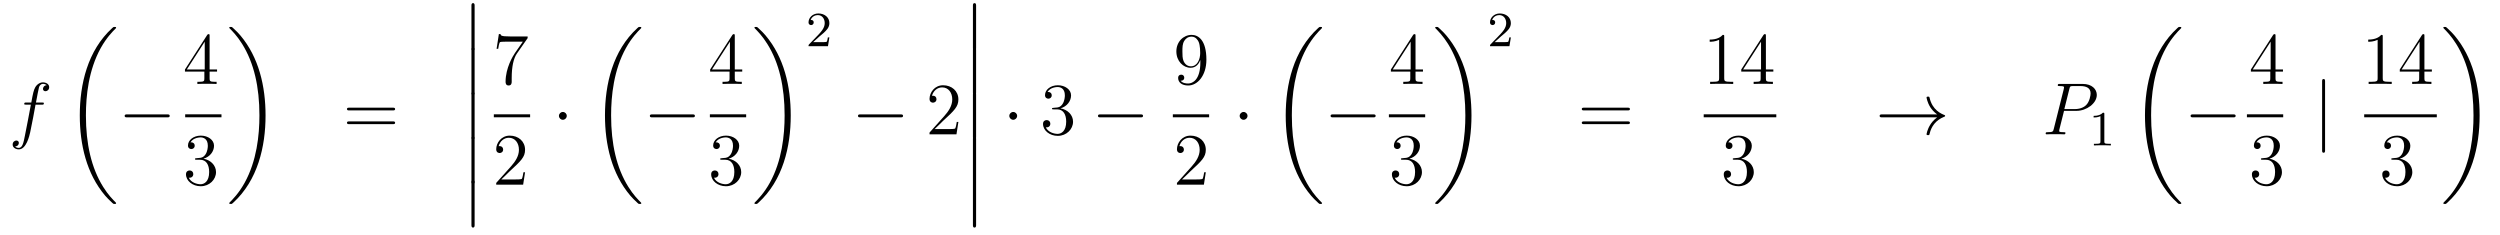 <?xml version='1.0'?>
<!-- This file was generated by dvisvgm 1.14.1 -->
<svg height='38pt' version='1.1' viewBox='0 -38 405 38' width='405pt' xmlns='http://www.w3.org/2000/svg' xmlns:xlink='http://www.w3.org/1999/xlink'>
<g id='page1'>
<g transform='matrix(1 0 0 1 -132 629)'>
<path d='M138.772 -650.046C139.011 -650.046 139.106 -650.046 139.106 -650.273C139.106 -650.392 139.011 -650.392 138.795 -650.392H137.827C138.054 -651.623 138.222 -652.472 138.317 -652.855C138.389 -653.142 138.64 -653.417 138.951 -653.417C139.202 -653.417 139.453 -653.309 139.572 -653.202C139.106 -653.154 138.963 -652.807 138.963 -652.604C138.963 -652.365 139.142 -652.221 139.369 -652.221C139.608 -652.221 139.967 -652.424 139.967 -652.879C139.967 -653.381 139.465 -653.656 138.939 -653.656C138.425 -653.656 137.923 -653.273 137.684 -652.807C137.468 -652.388 137.349 -651.958 137.074 -650.392H136.273C136.046 -650.392 135.927 -650.392 135.927 -650.177C135.927 -650.046 135.998 -650.046 136.237 -650.046H137.002C136.787 -648.934 136.297 -646.232 136.022 -644.953C135.819 -643.913 135.64 -643.04 135.042 -643.04C135.006 -643.04 134.659 -643.04 134.444 -643.267C135.054 -643.315 135.054 -643.841 135.054 -643.853C135.054 -644.092 134.874 -644.236 134.648 -644.236C134.408 -644.236 134.05 -644.032 134.05 -643.578C134.05 -643.064 134.576 -642.801 135.042 -642.801C136.261 -642.801 136.763 -644.989 136.895 -645.587C137.11 -646.507 137.696 -649.687 137.755 -650.046H138.772Z' fill-rule='evenodd'/>
<path d='M150.808 -634.08C150.808 -634.128 150.784 -634.152 150.76 -634.188C150.318 -634.63 149.517 -635.431 148.716 -636.722C146.791 -639.806 145.919 -643.691 145.919 -648.293C145.919 -651.509 146.349 -655.657 148.321 -659.219C149.266 -660.917 150.246 -661.897 150.772 -662.423C150.808 -662.459 150.808 -662.483 150.808 -662.519C150.808 -662.638 150.724 -662.638 150.557 -662.638C150.389 -662.638 150.366 -662.638 150.186 -662.459C146.182 -658.813 144.927 -653.338 144.927 -648.305C144.927 -643.607 146.002 -638.873 149.039 -635.299C149.278 -635.024 149.732 -634.534 150.222 -634.104C150.366 -633.96 150.389 -633.96 150.557 -633.96C150.724 -633.96 150.808 -633.96 150.808 -634.08Z' fill-rule='evenodd'/>
<path d='M159.078 -647.989C159.281 -647.989 159.496 -647.989 159.496 -648.228C159.496 -648.468 159.281 -648.468 159.078 -648.468H152.611C152.408 -648.468 152.192 -648.468 152.192 -648.228C152.192 -647.989 152.408 -647.989 152.611 -647.989H159.078Z' fill-rule='evenodd'/>
<path d='M165.955 -661.182C165.955 -661.409 165.955 -661.469 165.788 -661.469C165.693 -661.469 165.657 -661.469 165.561 -661.326L161.963 -655.743V-655.396H165.107V-654.308C165.107 -653.866 165.083 -653.747 164.21 -653.747H163.971V-653.4C164.246 -653.424 165.19 -653.424 165.525 -653.424C165.86 -653.424 166.816 -653.424 167.091 -653.4V-653.747H166.852C165.991 -653.747 165.955 -653.866 165.955 -654.308V-655.396H167.163V-655.743H165.955V-661.182ZM165.167 -660.25V-655.743H162.262L165.167 -660.25Z' fill-rule='evenodd'/>
<path d='M162 -648H167.879V-648.48H162'/>
<path d='M163.84 -641.372C163.636 -641.36 163.588 -641.347 163.588 -641.24C163.588 -641.121 163.648 -641.121 163.863 -641.121H164.413C165.429 -641.121 165.884 -640.284 165.884 -639.136C165.884 -637.57 165.071 -637.152 164.485 -637.152C163.911 -637.152 162.931 -637.427 162.584 -638.216C162.967 -638.156 163.313 -638.371 163.313 -638.801C163.313 -639.148 163.062 -639.387 162.728 -639.387C162.441 -639.387 162.13 -639.22 162.13 -638.766C162.13 -637.702 163.194 -636.829 164.521 -636.829C165.943 -636.829 166.995 -637.917 166.995 -639.124C166.995 -640.224 166.111 -641.085 164.963 -641.288C166.003 -641.587 166.673 -642.459 166.673 -643.392C166.673 -644.336 165.693 -645.029 164.533 -645.029C163.338 -645.029 162.453 -644.3 162.453 -643.428C162.453 -642.949 162.823 -642.854 163.003 -642.854C163.254 -642.854 163.541 -643.033 163.541 -643.392C163.541 -643.774 163.254 -643.942 162.991 -643.942C162.919 -643.942 162.895 -643.942 162.859 -643.93C163.313 -644.742 164.437 -644.742 164.497 -644.742C164.892 -644.742 165.668 -644.563 165.668 -643.392C165.668 -643.165 165.633 -642.495 165.286 -641.981C164.928 -641.455 164.521 -641.419 164.198 -641.407L163.84 -641.372Z' fill-rule='evenodd'/>
<path d='M175.02 -648.293C175.02 -652.991 173.944 -657.725 170.907 -661.299C170.668 -661.574 170.214 -662.064 169.724 -662.495C169.581 -662.638 169.557 -662.638 169.389 -662.638C169.246 -662.638 169.138 -662.638 169.138 -662.519C169.138 -662.471 169.186 -662.423 169.21 -662.399C169.628 -661.969 170.429 -661.168 171.23 -659.877C173.155 -656.793 174.027 -652.908 174.027 -648.305C174.027 -645.09 173.597 -640.942 171.625 -637.379C170.68 -635.682 169.688 -634.69 169.186 -634.188C169.162 -634.152 169.138 -634.116 169.138 -634.08C169.138 -633.96 169.246 -633.96 169.389 -633.96C169.557 -633.96 169.581 -633.96 169.76 -634.14C173.765 -637.786 175.02 -643.261 175.02 -648.293Z' fill-rule='evenodd'/>
<path d='M195.629 -649.113C195.797 -649.113 196.012 -649.113 196.012 -649.328C196.012 -649.555 195.809 -649.555 195.629 -649.555H188.588C188.421 -649.555 188.206 -649.555 188.206 -649.34C188.206 -649.113 188.409 -649.113 188.588 -649.113H195.629ZM195.629 -646.89C195.797 -646.89 196.012 -646.89 196.012 -647.105C196.012 -647.332 195.809 -647.332 195.629 -647.332H188.588C188.421 -647.332 188.206 -647.332 188.206 -647.117C188.206 -646.89 188.409 -646.89 188.588 -646.89H195.629Z' fill-rule='evenodd'/>
<path d='M208.374 -659.259C208.374 -659.067 208.374 -658.817 208.625 -658.817C208.888 -658.817 208.888 -659.056 208.888 -659.259V-666.049C208.888 -666.24 208.888 -666.491 208.637 -666.491C208.374 -666.491 208.374 -666.252 208.374 -666.049V-659.259Z' fill-rule='evenodd'/>
<path d='M208.374 -652.059C208.374 -651.867 208.374 -651.617 208.625 -651.617C208.888 -651.617 208.888 -651.856 208.888 -652.059V-658.849C208.888 -659.04 208.888 -659.291 208.637 -659.291C208.374 -659.291 208.374 -659.052 208.374 -658.849V-652.059Z' fill-rule='evenodd'/>
<path d='M208.374 -644.859C208.374 -644.667 208.374 -644.417 208.625 -644.417C208.888 -644.417 208.888 -644.656 208.888 -644.859V-651.649C208.888 -651.84 208.888 -652.091 208.637 -652.091C208.374 -652.091 208.374 -651.852 208.374 -651.649V-644.859Z' fill-rule='evenodd'/>
<path d='M208.374 -637.659C208.374 -637.467 208.374 -637.217 208.625 -637.217C208.888 -637.217 208.888 -637.456 208.888 -637.659V-644.449C208.888 -644.64 208.888 -644.891 208.637 -644.891C208.374 -644.891 208.374 -644.652 208.374 -644.449V-637.659Z' fill-rule='evenodd'/>
<path d='M208.374 -630.579C208.374 -630.387 208.374 -630.137 208.625 -630.137C208.888 -630.137 208.888 -630.376 208.888 -630.579V-637.369C208.888 -637.56 208.888 -637.811 208.637 -637.811C208.374 -637.811 208.374 -637.572 208.374 -637.369V-630.579Z' fill-rule='evenodd'/>
<path d='M217.478 -660.823V-661.098H214.597C213.151 -661.098 213.127 -661.254 213.079 -661.481H212.816L212.446 -659.09H212.708C212.744 -659.305 212.852 -660.047 213.007 -660.178C213.103 -660.25 214 -660.25 214.166 -660.25H216.701L215.434 -658.433C215.111 -657.967 213.904 -656.006 213.904 -653.759C213.904 -653.627 213.904 -653.149 214.394 -653.149C214.896 -653.149 214.896 -653.615 214.896 -653.771V-654.368C214.896 -656.149 215.183 -657.536 215.746 -658.337L217.478 -660.823Z' fill-rule='evenodd'/>
<path d='M212 -648H217.879V-648.48H212'/>
<path d='M217.06 -639.088H216.797C216.761 -638.885 216.665 -638.227 216.546 -638.036C216.462 -637.929 215.78 -637.929 215.422 -637.929H213.211C213.534 -638.204 214.262 -638.969 214.573 -639.256C216.39 -640.929 217.06 -641.551 217.06 -642.734C217.06 -644.109 215.972 -645.029 214.585 -645.029C213.199 -645.029 212.386 -643.846 212.386 -642.818C212.386 -642.208 212.912 -642.208 212.947 -642.208C213.199 -642.208 213.509 -642.387 213.509 -642.77C213.509 -643.105 213.282 -643.332 212.947 -643.332C212.84 -643.332 212.816 -643.332 212.78 -643.32C213.007 -644.133 213.653 -644.683 214.43 -644.683C215.446 -644.683 216.067 -643.834 216.067 -642.734C216.067 -641.718 215.482 -640.833 214.801 -640.068L212.386 -637.367V-637.08H216.749L217.06 -639.088Z' fill-rule='evenodd'/>
<path d='M223.816 -648.228C223.816 -648.575 223.529 -648.862 223.182 -648.862S222.548 -648.575 222.548 -648.228C222.548 -647.882 222.835 -647.595 223.182 -647.595S223.816 -647.882 223.816 -648.228Z' fill-rule='evenodd'/>
<path d='M235.888 -634.08C235.888 -634.128 235.864 -634.152 235.84 -634.188C235.398 -634.63 234.596 -635.431 233.796 -636.722C231.871 -639.806 230.999 -643.691 230.999 -648.293C230.999 -651.509 231.43 -655.657 233.401 -659.219C234.346 -660.917 235.326 -661.897 235.852 -662.423C235.888 -662.459 235.888 -662.483 235.888 -662.519C235.888 -662.638 235.804 -662.638 235.637 -662.638C235.469 -662.638 235.446 -662.638 235.266 -662.459C231.262 -658.813 230.006 -653.338 230.006 -648.305C230.006 -643.607 231.082 -638.873 234.119 -635.299C234.358 -635.024 234.812 -634.534 235.302 -634.104C235.446 -633.96 235.469 -633.96 235.637 -633.96C235.804 -633.96 235.888 -633.96 235.888 -634.08Z' fill-rule='evenodd'/>
<path d='M244.158 -647.989C244.361 -647.989 244.577 -647.989 244.577 -648.228C244.577 -648.468 244.361 -648.468 244.158 -648.468H237.691C237.487 -648.468 237.272 -648.468 237.272 -648.228C237.272 -647.989 237.487 -647.989 237.691 -647.989H244.158Z' fill-rule='evenodd'/>
<path d='M251.035 -661.182C251.035 -661.409 251.035 -661.469 250.868 -661.469C250.772 -661.469 250.736 -661.469 250.64 -661.326L247.043 -655.743V-655.396H250.187V-654.308C250.187 -653.866 250.163 -653.747 249.29 -653.747H249.05V-653.4C249.326 -653.424 250.271 -653.424 250.606 -653.424C250.939 -653.424 251.897 -653.424 252.17 -653.4V-653.747H251.932C251.071 -653.747 251.035 -653.866 251.035 -654.308V-655.396H252.242V-655.743H251.035V-661.182ZM250.247 -660.25V-655.743H247.342L250.247 -660.25Z' fill-rule='evenodd'/>
<path d='M247 -648H252.878V-648.48H247'/>
<path d='M248.92 -641.372C248.717 -641.36 248.669 -641.347 248.669 -641.24C248.669 -641.121 248.729 -641.121 248.944 -641.121H249.493C250.51 -641.121 250.963 -640.284 250.963 -639.136C250.963 -637.57 250.151 -637.152 249.565 -637.152C248.992 -637.152 248.011 -637.427 247.664 -638.216C248.047 -638.156 248.394 -638.371 248.394 -638.801C248.394 -639.148 248.142 -639.387 247.808 -639.387C247.52 -639.387 247.21 -639.22 247.21 -638.766C247.21 -637.702 248.274 -636.829 249.601 -636.829C251.023 -636.829 252.076 -637.917 252.076 -639.124C252.076 -640.224 251.191 -641.085 250.043 -641.288C251.083 -641.587 251.753 -642.459 251.753 -643.392C251.753 -644.336 250.772 -645.029 249.613 -645.029C248.418 -645.029 247.532 -644.3 247.532 -643.428C247.532 -642.949 247.903 -642.854 248.083 -642.854C248.334 -642.854 248.621 -643.033 248.621 -643.392C248.621 -643.774 248.334 -643.942 248.071 -643.942C247.999 -643.942 247.975 -643.942 247.939 -643.93C248.394 -644.742 249.517 -644.742 249.577 -644.742C249.972 -644.742 250.748 -644.563 250.748 -643.392C250.748 -643.165 250.712 -642.495 250.366 -641.981C250.008 -641.455 249.601 -641.419 249.278 -641.407L248.92 -641.372Z' fill-rule='evenodd'/>
<path d='M260.1 -648.293C260.1 -652.991 259.024 -657.725 255.988 -661.299C255.749 -661.574 255.294 -662.064 254.804 -662.495C254.66 -662.638 254.636 -662.638 254.47 -662.638C254.326 -662.638 254.219 -662.638 254.219 -662.519C254.219 -662.471 254.267 -662.423 254.29 -662.399C254.708 -661.969 255.509 -661.168 256.31 -659.877C258.235 -656.793 259.108 -652.908 259.108 -648.305C259.108 -645.09 258.677 -640.942 256.705 -637.379C255.761 -635.682 254.768 -634.69 254.267 -634.188C254.242 -634.152 254.219 -634.116 254.219 -634.08C254.219 -633.96 254.326 -633.96 254.47 -633.96C254.636 -633.96 254.66 -633.96 254.84 -634.14C258.845 -637.786 260.1 -643.261 260.1 -648.293Z' fill-rule='evenodd'/>
<path d='M264.808 -661.146C264.935 -661.265 265.27 -661.528 265.397 -661.64C265.891 -662.094 266.36 -662.532 266.36 -663.257C266.36 -664.205 265.564 -664.819 264.568 -664.819C263.612 -664.819 262.982 -664.094 262.982 -663.385C262.982 -662.994 263.293 -662.938 263.405 -662.938C263.572 -662.938 263.819 -663.058 263.819 -663.361C263.819 -663.775 263.42 -663.775 263.326 -663.775C263.556 -664.357 264.09 -664.556 264.48 -664.556C265.222 -664.556 265.604 -663.927 265.604 -663.257C265.604 -662.428 265.022 -661.823 264.082 -660.859L263.078 -659.823C262.982 -659.735 262.982 -659.719 262.982 -659.52H266.13L266.36 -660.946H266.113C266.09 -660.787 266.027 -660.388 265.931 -660.237C265.883 -660.173 265.277 -660.173 265.15 -660.173H263.731L264.808 -661.146Z' fill-rule='evenodd'/>
<path d='M277.878 -647.989C278.081 -647.989 278.297 -647.989 278.297 -648.228C278.297 -648.468 278.081 -648.468 277.878 -648.468H271.411C271.207 -648.468 270.992 -648.468 270.992 -648.228C270.992 -647.989 271.207 -647.989 271.411 -647.989H277.878Z' fill-rule='evenodd'/>
<path d='M287.258 -647.248H286.996C286.96 -647.045 286.864 -646.387 286.744 -646.196C286.661 -646.089 285.979 -646.089 285.62 -646.089H283.409C283.732 -646.364 284.461 -647.129 284.772 -647.416C286.589 -649.089 287.258 -649.711 287.258 -650.894C287.258 -652.269 286.17 -653.189 284.784 -653.189C283.397 -653.189 282.584 -652.006 282.584 -650.978C282.584 -650.368 283.11 -650.368 283.146 -650.368C283.397 -650.368 283.708 -650.547 283.708 -650.93C283.708 -651.265 283.481 -651.492 283.146 -651.492C283.038 -651.492 283.014 -651.492 282.978 -651.48C283.206 -652.293 283.852 -652.843 284.628 -652.843C285.644 -652.843 286.266 -651.994 286.266 -650.894C286.266 -649.878 285.68 -648.993 284.999 -648.228L282.584 -645.527V-645.24H286.948L287.258 -647.248Z' fill-rule='evenodd'/>
<path d='M289.614 -659.259C289.614 -659.067 289.614 -658.817 289.865 -658.817C290.128 -658.817 290.128 -659.056 290.128 -659.259V-666.049C290.128 -666.24 290.128 -666.491 289.877 -666.491C289.614 -666.491 289.614 -666.252 289.614 -666.049V-659.259Z' fill-rule='evenodd'/>
<path d='M289.614 -652.059C289.614 -651.867 289.614 -651.617 289.865 -651.617C290.128 -651.617 290.128 -651.856 290.128 -652.059V-658.849C290.128 -659.04 290.128 -659.291 289.877 -659.291C289.614 -659.291 289.614 -659.052 289.614 -658.849V-652.059Z' fill-rule='evenodd'/>
<path d='M289.614 -644.859C289.614 -644.667 289.614 -644.417 289.865 -644.417C290.128 -644.417 290.128 -644.656 290.128 -644.859V-651.649C290.128 -651.84 290.128 -652.091 289.877 -652.091C289.614 -652.091 289.614 -651.852 289.614 -651.649V-644.859Z' fill-rule='evenodd'/>
<path d='M289.614 -637.659C289.614 -637.467 289.614 -637.217 289.865 -637.217C290.128 -637.217 290.128 -637.456 290.128 -637.659V-644.449C290.128 -644.64 290.128 -644.891 289.877 -644.891C289.614 -644.891 289.614 -644.652 289.614 -644.449V-637.659Z' fill-rule='evenodd'/>
<path d='M289.614 -630.579C289.614 -630.387 289.614 -630.137 289.865 -630.137C290.128 -630.137 290.128 -630.376 290.128 -630.579V-637.369C290.128 -637.56 290.128 -637.811 289.877 -637.811C289.614 -637.811 289.614 -637.572 289.614 -637.369V-630.579Z' fill-rule='evenodd'/>
<path d='M296.776 -648.228C296.776 -648.575 296.489 -648.862 296.142 -648.862C295.795 -648.862 295.508 -648.575 295.508 -648.228C295.508 -647.882 295.795 -647.595 296.142 -647.595C296.489 -647.595 296.776 -647.882 296.776 -648.228Z' fill-rule='evenodd'/>
<path d='M302.68 -649.532C302.476 -649.52 302.428 -649.507 302.428 -649.4C302.428 -649.281 302.488 -649.281 302.702 -649.281H303.253C304.268 -649.281 304.723 -648.444 304.723 -647.296C304.723 -645.73 303.911 -645.312 303.324 -645.312C302.75 -645.312 301.77 -645.587 301.423 -646.376C301.806 -646.316 302.153 -646.531 302.153 -646.961C302.153 -647.308 301.902 -647.547 301.567 -647.547C301.28 -647.547 300.97 -647.38 300.97 -646.926C300.97 -645.862 302.034 -644.989 303.36 -644.989C304.783 -644.989 305.834 -646.077 305.834 -647.284C305.834 -648.384 304.95 -649.245 303.803 -649.448C304.842 -649.747 305.512 -650.619 305.512 -651.552C305.512 -652.496 304.532 -653.189 303.372 -653.189C302.177 -653.189 301.292 -652.46 301.292 -651.588C301.292 -651.109 301.663 -651.014 301.842 -651.014C302.093 -651.014 302.38 -651.193 302.38 -651.552C302.38 -651.934 302.093 -652.102 301.83 -652.102C301.758 -652.102 301.735 -652.102 301.699 -652.09C302.153 -652.902 303.276 -652.902 303.336 -652.902C303.731 -652.902 304.508 -652.723 304.508 -651.552C304.508 -651.325 304.472 -650.655 304.126 -650.141C303.767 -649.615 303.36 -649.579 303.037 -649.567L302.68 -649.532Z' fill-rule='evenodd'/>
<path d='M316.756 -647.989C316.96 -647.989 317.174 -647.989 317.174 -648.228C317.174 -648.468 316.96 -648.468 316.756 -648.468H310.289C310.086 -648.468 309.87 -648.468 309.87 -648.228C309.87 -647.989 310.086 -647.989 310.289 -647.989H316.756Z' fill-rule='evenodd'/>
<path d='M326.455 -656.879C326.455 -654.057 325.2 -653.472 324.482 -653.472C324.196 -653.472 323.562 -653.508 323.263 -653.926H323.335C323.419 -653.902 323.849 -653.974 323.849 -654.416C323.849 -654.679 323.67 -654.906 323.359 -654.906S322.856 -654.703 322.856 -654.392C322.856 -653.651 323.455 -653.149 324.494 -653.149C325.99 -653.149 327.436 -654.739 327.436 -657.333C327.436 -660.548 326.096 -661.349 325.045 -661.349C323.73 -661.349 322.57 -660.25 322.57 -658.672C322.57 -657.094 323.682 -656.018 324.877 -656.018C325.762 -656.018 326.216 -656.663 326.455 -657.273V-656.879ZM324.925 -656.257C324.172 -656.257 323.849 -656.867 323.742 -657.094C323.55 -657.548 323.55 -658.122 323.55 -658.66C323.55 -659.329 323.55 -659.903 323.861 -660.393C324.077 -660.716 324.4 -661.062 325.045 -661.062C325.726 -661.062 326.072 -660.465 326.192 -660.19C326.431 -659.604 326.431 -658.588 326.431 -658.409C326.431 -657.405 325.976 -656.257 324.925 -656.257Z' fill-rule='evenodd'/>
<path d='M322 -648H327.878V-648.48H322'/>
<path d='M327.34 -639.088H327.077C327.041 -638.885 326.945 -638.227 326.826 -638.036C326.742 -637.929 326.06 -637.929 325.703 -637.929H323.491C323.814 -638.204 324.542 -638.969 324.853 -639.256C326.67 -640.929 327.34 -641.551 327.34 -642.734C327.34 -644.109 326.252 -645.029 324.865 -645.029C323.479 -645.029 322.666 -643.846 322.666 -642.818C322.666 -642.208 323.192 -642.208 323.227 -642.208C323.479 -642.208 323.79 -642.387 323.79 -642.77C323.79 -643.105 323.562 -643.332 323.227 -643.332C323.12 -643.332 323.096 -643.332 323.06 -643.32C323.287 -644.133 323.933 -644.683 324.71 -644.683C325.726 -644.683 326.347 -643.834 326.347 -642.734C326.347 -641.718 325.762 -640.833 325.081 -640.068L322.666 -637.367V-637.08H327.029L327.34 -639.088Z' fill-rule='evenodd'/>
<path d='M334.096 -648.228C334.096 -648.575 333.809 -648.862 333.462 -648.862S332.828 -648.575 332.828 -648.228C332.828 -647.882 333.115 -647.595 333.462 -647.595S334.096 -647.882 334.096 -648.228Z' fill-rule='evenodd'/>
<path d='M346.168 -634.08C346.168 -634.128 346.144 -634.152 346.12 -634.188C345.678 -634.63 344.876 -635.431 344.076 -636.722C342.151 -639.806 341.279 -643.691 341.279 -648.293C341.279 -651.509 341.71 -655.657 343.681 -659.219C344.626 -660.917 345.606 -661.897 346.132 -662.423C346.168 -662.459 346.168 -662.483 346.168 -662.519C346.168 -662.638 346.084 -662.638 345.917 -662.638C345.749 -662.638 345.726 -662.638 345.546 -662.459C341.542 -658.813 340.286 -653.338 340.286 -648.305C340.286 -643.607 341.362 -638.873 344.399 -635.299C344.638 -635.024 345.092 -634.534 345.582 -634.104C345.726 -633.96 345.749 -633.96 345.917 -633.96C346.084 -633.96 346.168 -633.96 346.168 -634.08Z' fill-rule='evenodd'/>
<path d='M354.438 -647.989C354.641 -647.989 354.857 -647.989 354.857 -648.228C354.857 -648.468 354.641 -648.468 354.438 -648.468H347.971C347.767 -648.468 347.552 -648.468 347.552 -648.228C347.552 -647.989 347.767 -647.989 347.971 -647.989H354.438Z' fill-rule='evenodd'/>
<path d='M361.315 -661.182C361.315 -661.409 361.315 -661.469 361.148 -661.469C361.052 -661.469 361.016 -661.469 360.92 -661.326L357.323 -655.743V-655.396H360.467V-654.308C360.467 -653.866 360.443 -653.747 359.57 -653.747H359.33V-653.4C359.606 -653.424 360.551 -653.424 360.886 -653.424C361.219 -653.424 362.177 -653.424 362.45 -653.4V-653.747H362.212C361.351 -653.747 361.315 -653.866 361.315 -654.308V-655.396H362.522V-655.743H361.315V-661.182ZM360.527 -660.25V-655.743H357.622L360.527 -660.25Z' fill-rule='evenodd'/>
<path d='M357 -648H362.879V-648.48H357'/>
<path d='M359.2 -641.372C358.997 -641.36 358.949 -641.347 358.949 -641.24C358.949 -641.121 359.009 -641.121 359.224 -641.121H359.773C360.79 -641.121 361.243 -640.284 361.243 -639.136C361.243 -637.57 360.431 -637.152 359.845 -637.152C359.272 -637.152 358.291 -637.427 357.944 -638.216C358.327 -638.156 358.674 -638.371 358.674 -638.801C358.674 -639.148 358.422 -639.387 358.088 -639.387C357.8 -639.387 357.49 -639.22 357.49 -638.766C357.49 -637.702 358.554 -636.829 359.881 -636.829C361.303 -636.829 362.356 -637.917 362.356 -639.124C362.356 -640.224 361.471 -641.085 360.323 -641.288C361.363 -641.587 362.033 -642.459 362.033 -643.392C362.033 -644.336 361.052 -645.029 359.893 -645.029C358.698 -645.029 357.812 -644.3 357.812 -643.428C357.812 -642.949 358.183 -642.854 358.363 -642.854C358.614 -642.854 358.901 -643.033 358.901 -643.392C358.901 -643.774 358.614 -643.942 358.351 -643.942C358.279 -643.942 358.255 -643.942 358.219 -643.93C358.674 -644.742 359.797 -644.742 359.857 -644.742C360.252 -644.742 361.028 -644.563 361.028 -643.392C361.028 -643.165 360.992 -642.495 360.646 -641.981C360.288 -641.455 359.881 -641.419 359.558 -641.407L359.2 -641.372Z' fill-rule='evenodd'/>
<path d='M370.38 -648.293C370.38 -652.991 369.304 -657.725 366.268 -661.299C366.029 -661.574 365.574 -662.064 365.084 -662.495C364.94 -662.638 364.916 -662.638 364.75 -662.638C364.606 -662.638 364.499 -662.638 364.499 -662.519C364.499 -662.471 364.547 -662.423 364.57 -662.399C364.988 -661.969 365.789 -661.168 366.59 -659.877C368.515 -656.793 369.388 -652.908 369.388 -648.305C369.388 -645.09 368.957 -640.942 366.985 -637.379C366.041 -635.682 365.048 -634.69 364.547 -634.188C364.522 -634.152 364.499 -634.116 364.499 -634.08C364.499 -633.96 364.606 -633.96 364.75 -633.96C364.916 -633.96 364.94 -633.96 365.12 -634.14C369.125 -637.786 370.38 -643.261 370.38 -648.293Z' fill-rule='evenodd'/>
<path d='M375.208 -661.146C375.335 -661.265 375.67 -661.528 375.797 -661.64C376.291 -662.094 376.76 -662.532 376.76 -663.257C376.76 -664.205 375.964 -664.819 374.968 -664.819C374.012 -664.819 373.382 -664.094 373.382 -663.385C373.382 -662.994 373.693 -662.938 373.805 -662.938C373.972 -662.938 374.219 -663.058 374.219 -663.361C374.219 -663.775 373.82 -663.775 373.726 -663.775C373.956 -664.357 374.49 -664.556 374.88 -664.556C375.622 -664.556 376.004 -663.927 376.004 -663.257C376.004 -662.428 375.422 -661.823 374.482 -660.859L373.478 -659.823C373.382 -659.735 373.382 -659.719 373.382 -659.52H376.53L376.76 -660.946H376.513C376.49 -660.787 376.427 -660.388 376.331 -660.237C376.283 -660.173 375.677 -660.173 375.55 -660.173H374.131L375.208 -661.146Z' fill-rule='evenodd'/>
<path d='M395.669 -649.113C395.837 -649.113 396.052 -649.113 396.052 -649.328C396.052 -649.555 395.849 -649.555 395.669 -649.555H388.628C388.46 -649.555 388.246 -649.555 388.246 -649.34C388.246 -649.113 388.448 -649.113 388.628 -649.113H395.669ZM395.669 -646.89C395.837 -646.89 396.052 -646.89 396.052 -647.105C396.052 -647.332 395.849 -647.332 395.669 -647.332H388.628C388.46 -647.332 388.246 -647.332 388.246 -647.117C388.246 -646.89 388.448 -646.89 388.628 -646.89H395.669Z' fill-rule='evenodd'/>
<path d='M411.323 -661.062C411.323 -661.338 411.323 -661.349 411.084 -661.349C410.797 -661.027 410.2 -660.584 408.968 -660.584V-660.238C409.243 -660.238 409.841 -660.238 410.498 -660.548V-654.32C410.498 -653.89 410.462 -653.747 409.41 -653.747H409.039V-653.4C409.362 -653.424 410.522 -653.424 410.916 -653.424C411.311 -653.424 412.458 -653.424 412.781 -653.4V-653.747H412.411C411.359 -653.747 411.323 -653.89 411.323 -654.32V-661.062ZM418.075 -661.182C418.075 -661.409 418.075 -661.469 417.908 -661.469C417.812 -661.469 417.776 -661.469 417.68 -661.326L414.083 -655.743V-655.396H417.227V-654.308C417.227 -653.866 417.203 -653.747 416.33 -653.747H416.09V-653.4C416.366 -653.424 417.311 -653.424 417.644 -653.424C417.979 -653.424 418.936 -653.424 419.21 -653.4V-653.747H418.972C418.111 -653.747 418.075 -653.866 418.075 -654.308V-655.396H419.282V-655.743H418.075V-661.182ZM417.287 -660.25V-655.743H414.382L417.287 -660.25Z' fill-rule='evenodd'/>
<path d='M408 -648H419.761V-648.48H408'/>
<path d='M412.96 -641.372C412.757 -641.36 412.709 -641.347 412.709 -641.24C412.709 -641.121 412.769 -641.121 412.984 -641.121H413.533C414.55 -641.121 415.003 -640.284 415.003 -639.136C415.003 -637.57 414.191 -637.152 413.605 -637.152C413.032 -637.152 412.051 -637.427 411.704 -638.216C412.087 -638.156 412.434 -638.371 412.434 -638.801C412.434 -639.148 412.182 -639.387 411.848 -639.387C411.56 -639.387 411.25 -639.22 411.25 -638.766C411.25 -637.702 412.314 -636.829 413.641 -636.829C415.063 -636.829 416.116 -637.917 416.116 -639.124C416.116 -640.224 415.231 -641.085 414.083 -641.288C415.123 -641.587 415.793 -642.459 415.793 -643.392C415.793 -644.336 414.812 -645.029 413.653 -645.029C412.458 -645.029 411.572 -644.3 411.572 -643.428C411.572 -642.949 411.943 -642.854 412.123 -642.854C412.374 -642.854 412.661 -643.033 412.661 -643.392C412.661 -643.774 412.374 -643.942 412.111 -643.942C412.039 -643.942 412.015 -643.942 411.979 -643.93C412.434 -644.742 413.557 -644.742 413.617 -644.742C414.012 -644.742 414.788 -644.563 414.788 -643.392C414.788 -643.165 414.752 -642.495 414.406 -641.981C414.048 -641.455 413.641 -641.419 413.318 -641.407L412.96 -641.372Z' fill-rule='evenodd'/>
<path d='M445.81 -647.989C445.152 -647.487 444.829 -646.997 444.733 -646.842C444.196 -646.017 444.101 -645.264 444.101 -645.252C444.101 -645.108 444.244 -645.108 444.34 -645.108C444.542 -645.108 444.554 -645.132 444.602 -645.348C444.877 -646.519 445.583 -647.523 446.934 -648.073C447.077 -648.121 447.113 -648.145 447.113 -648.228S447.041 -648.348 447.017 -648.36C446.491 -648.563 445.045 -649.161 444.59 -651.169C444.554 -651.313 444.542 -651.348 444.34 -651.348C444.244 -651.348 444.101 -651.348 444.101 -651.205C444.101 -651.181 444.208 -650.428 444.71 -649.627C444.949 -649.268 445.296 -648.85 445.81 -648.468H436.928C436.712 -648.468 436.498 -648.468 436.498 -648.228C436.498 -647.989 436.712 -647.989 436.928 -647.989H445.81Z' fill-rule='evenodd'/>
<path d='M466.374 -649.041H468.383C470.033 -649.041 471.682 -650.261 471.682 -651.623C471.682 -652.556 470.893 -653.405 469.387 -653.405H465.692C465.466 -653.405 465.359 -653.405 465.359 -653.178C465.359 -653.058 465.466 -653.058 465.646 -653.058C466.374 -653.058 466.374 -652.962 466.374 -652.831C466.374 -652.807 466.374 -652.735 466.327 -652.556L464.713 -646.125C464.605 -645.706 464.581 -645.587 463.745 -645.587C463.517 -645.587 463.398 -645.587 463.398 -645.372C463.398 -645.24 463.506 -645.24 463.577 -645.24C463.805 -645.24 464.044 -645.264 464.27 -645.264H465.67C465.896 -645.264 466.147 -645.24 466.374 -645.24C466.47 -645.24 466.602 -645.24 466.602 -645.467C466.602 -645.587 466.494 -645.587 466.315 -645.587C465.598 -645.587 465.586 -645.67 465.586 -645.79C465.586 -645.85 465.598 -645.933 465.61 -645.993L466.374 -649.041ZM467.236 -652.592C467.342 -653.034 467.39 -653.058 467.857 -653.058H469.04C469.937 -653.058 470.678 -652.771 470.678 -651.874C470.678 -651.564 470.522 -650.547 469.973 -649.998C469.77 -649.782 469.195 -649.328 468.108 -649.328H466.422L467.236 -652.592Z' fill-rule='evenodd'/>
<path d='M472.902 -648.516C472.902 -648.731 472.886 -648.739 472.67 -648.739C472.344 -648.42 471.922 -648.229 471.166 -648.229V-647.966C471.38 -647.966 471.81 -647.966 472.272 -648.181V-644.093C472.272 -643.798 472.249 -643.703 471.492 -643.703H471.212V-643.44C471.539 -643.464 472.225 -643.464 472.584 -643.464C472.942 -643.464 473.635 -643.464 473.962 -643.44V-643.703H473.683C472.926 -643.703 472.902 -643.798 472.902 -644.093V-648.516Z' fill-rule='evenodd'/>
<path d='M485.368 -634.08C485.368 -634.128 485.344 -634.152 485.32 -634.188C484.878 -634.63 484.076 -635.431 483.276 -636.722C481.351 -639.806 480.479 -643.691 480.479 -648.293C480.479 -651.509 480.91 -655.657 482.881 -659.219C483.826 -660.917 484.806 -661.897 485.332 -662.423C485.368 -662.459 485.368 -662.483 485.368 -662.519C485.368 -662.638 485.284 -662.638 485.117 -662.638C484.949 -662.638 484.926 -662.638 484.746 -662.459C480.742 -658.813 479.486 -653.338 479.486 -648.305C479.486 -643.607 480.562 -638.873 483.599 -635.299C483.838 -635.024 484.292 -634.534 484.782 -634.104C484.926 -633.96 484.949 -633.96 485.117 -633.96C485.284 -633.96 485.368 -633.96 485.368 -634.08Z' fill-rule='evenodd'/>
<path d='M493.758 -647.989C493.961 -647.989 494.177 -647.989 494.177 -648.228C494.177 -648.468 493.961 -648.468 493.758 -648.468H487.291C487.087 -648.468 486.872 -648.468 486.872 -648.228C486.872 -647.989 487.087 -647.989 487.291 -647.989H493.758Z' fill-rule='evenodd'/>
<path d='M500.635 -661.182C500.635 -661.409 500.635 -661.469 500.468 -661.469C500.372 -661.469 500.336 -661.469 500.24 -661.326L496.643 -655.743V-655.396H499.787V-654.308C499.787 -653.866 499.763 -653.747 498.89 -653.747H498.65V-653.4C498.926 -653.424 499.871 -653.424 500.206 -653.424C500.539 -653.424 501.497 -653.424 501.77 -653.4V-653.747H501.532C500.671 -653.747 500.635 -653.866 500.635 -654.308V-655.396H501.842V-655.743H500.635V-661.182ZM499.847 -660.25V-655.743H496.942L499.847 -660.25Z' fill-rule='evenodd'/>
<path d='M496 -648H501.878V-648.48H496'/>
<path d='M498.52 -641.372C498.317 -641.36 498.269 -641.347 498.269 -641.24C498.269 -641.121 498.329 -641.121 498.544 -641.121H499.093C500.11 -641.121 500.563 -640.284 500.563 -639.136C500.563 -637.57 499.751 -637.152 499.165 -637.152C498.592 -637.152 497.611 -637.427 497.264 -638.216C497.647 -638.156 497.994 -638.371 497.994 -638.801C497.994 -639.148 497.742 -639.387 497.408 -639.387C497.12 -639.387 496.81 -639.22 496.81 -638.766C496.81 -637.702 497.874 -636.829 499.201 -636.829C500.623 -636.829 501.676 -637.917 501.676 -639.124C501.676 -640.224 500.791 -641.085 499.643 -641.288C500.683 -641.587 501.353 -642.459 501.353 -643.392C501.353 -644.336 500.372 -645.029 499.213 -645.029C498.018 -645.029 497.132 -644.3 497.132 -643.428C497.132 -642.949 497.503 -642.854 497.683 -642.854C497.934 -642.854 498.221 -643.033 498.221 -643.392C498.221 -643.774 497.934 -643.942 497.671 -643.942C497.599 -643.942 497.575 -643.942 497.539 -643.93C497.994 -644.742 499.117 -644.742 499.177 -644.742C499.572 -644.742 500.348 -644.563 500.348 -643.392C500.348 -643.165 500.312 -642.495 499.966 -641.981C499.608 -641.455 499.201 -641.419 498.878 -641.407L498.52 -641.372Z' fill-rule='evenodd'/>
<path d='M508.661 -653.775C508.661 -653.99 508.661 -654.206 508.422 -654.206C508.182 -654.206 508.182 -653.99 508.182 -653.775V-642.682C508.182 -642.467 508.182 -642.252 508.422 -642.252C508.661 -642.252 508.661 -642.467 508.661 -642.682V-653.775Z' fill-rule='evenodd'/>
<path d='M518.003 -661.062C518.003 -661.338 518.003 -661.349 517.764 -661.349C517.477 -661.027 516.88 -660.584 515.648 -660.584V-660.238C515.923 -660.238 516.521 -660.238 517.178 -660.548V-654.32C517.178 -653.89 517.142 -653.747 516.09 -653.747H515.719V-653.4C516.042 -653.424 517.202 -653.424 517.596 -653.424C517.991 -653.424 519.138 -653.424 519.461 -653.4V-653.747H519.091C518.039 -653.747 518.003 -653.89 518.003 -654.32V-661.062ZM524.755 -661.182C524.755 -661.409 524.755 -661.469 524.588 -661.469C524.492 -661.469 524.456 -661.469 524.36 -661.326L520.763 -655.743V-655.396H523.907V-654.308C523.907 -653.866 523.883 -653.747 523.01 -653.747H522.77V-653.4C523.046 -653.424 523.991 -653.424 524.324 -653.424C524.659 -653.424 525.616 -653.424 525.89 -653.4V-653.747H525.652C524.791 -653.747 524.755 -653.866 524.755 -654.308V-655.396H525.962V-655.743H524.755V-661.182ZM523.967 -660.25V-655.743H521.062L523.967 -660.25Z' fill-rule='evenodd'/>
<path d='M515 -648H526.762V-648.48H515'/>
<path d='M519.64 -641.372C519.437 -641.36 519.389 -641.347 519.389 -641.24C519.389 -641.121 519.449 -641.121 519.664 -641.121H520.213C521.23 -641.121 521.683 -640.284 521.683 -639.136C521.683 -637.57 520.871 -637.152 520.285 -637.152C519.712 -637.152 518.731 -637.427 518.384 -638.216C518.767 -638.156 519.114 -638.371 519.114 -638.801C519.114 -639.148 518.862 -639.387 518.528 -639.387C518.24 -639.387 517.93 -639.22 517.93 -638.766C517.93 -637.702 518.994 -636.829 520.321 -636.829C521.743 -636.829 522.796 -637.917 522.796 -639.124C522.796 -640.224 521.911 -641.085 520.763 -641.288C521.803 -641.587 522.473 -642.459 522.473 -643.392C522.473 -644.336 521.492 -645.029 520.333 -645.029C519.138 -645.029 518.252 -644.3 518.252 -643.428C518.252 -642.949 518.623 -642.854 518.803 -642.854C519.054 -642.854 519.341 -643.033 519.341 -643.392C519.341 -643.774 519.054 -643.942 518.791 -643.942C518.719 -643.942 518.695 -643.942 518.659 -643.93C519.114 -644.742 520.237 -644.742 520.297 -644.742C520.692 -644.742 521.468 -644.563 521.468 -643.392C521.468 -643.165 521.432 -642.495 521.086 -641.981C520.728 -641.455 520.321 -641.419 519.998 -641.407L519.64 -641.372Z' fill-rule='evenodd'/>
<path d='M533.7 -648.293C533.7 -652.991 532.624 -657.725 529.588 -661.299C529.349 -661.574 528.894 -662.064 528.404 -662.495C528.26 -662.638 528.236 -662.638 528.07 -662.638C527.926 -662.638 527.819 -662.638 527.819 -662.519C527.819 -662.471 527.867 -662.423 527.89 -662.399C528.308 -661.969 529.11 -661.168 529.91 -659.877C531.835 -656.793 532.708 -652.908 532.708 -648.305C532.708 -645.09 532.277 -640.942 530.305 -637.379C529.361 -635.682 528.368 -634.69 527.867 -634.188C527.843 -634.152 527.819 -634.116 527.819 -634.08C527.819 -633.96 527.926 -633.96 528.07 -633.96C528.236 -633.96 528.26 -633.96 528.44 -634.14C532.445 -637.786 533.7 -643.261 533.7 -648.293Z' fill-rule='evenodd'/>
</g>
</g>
</svg>
